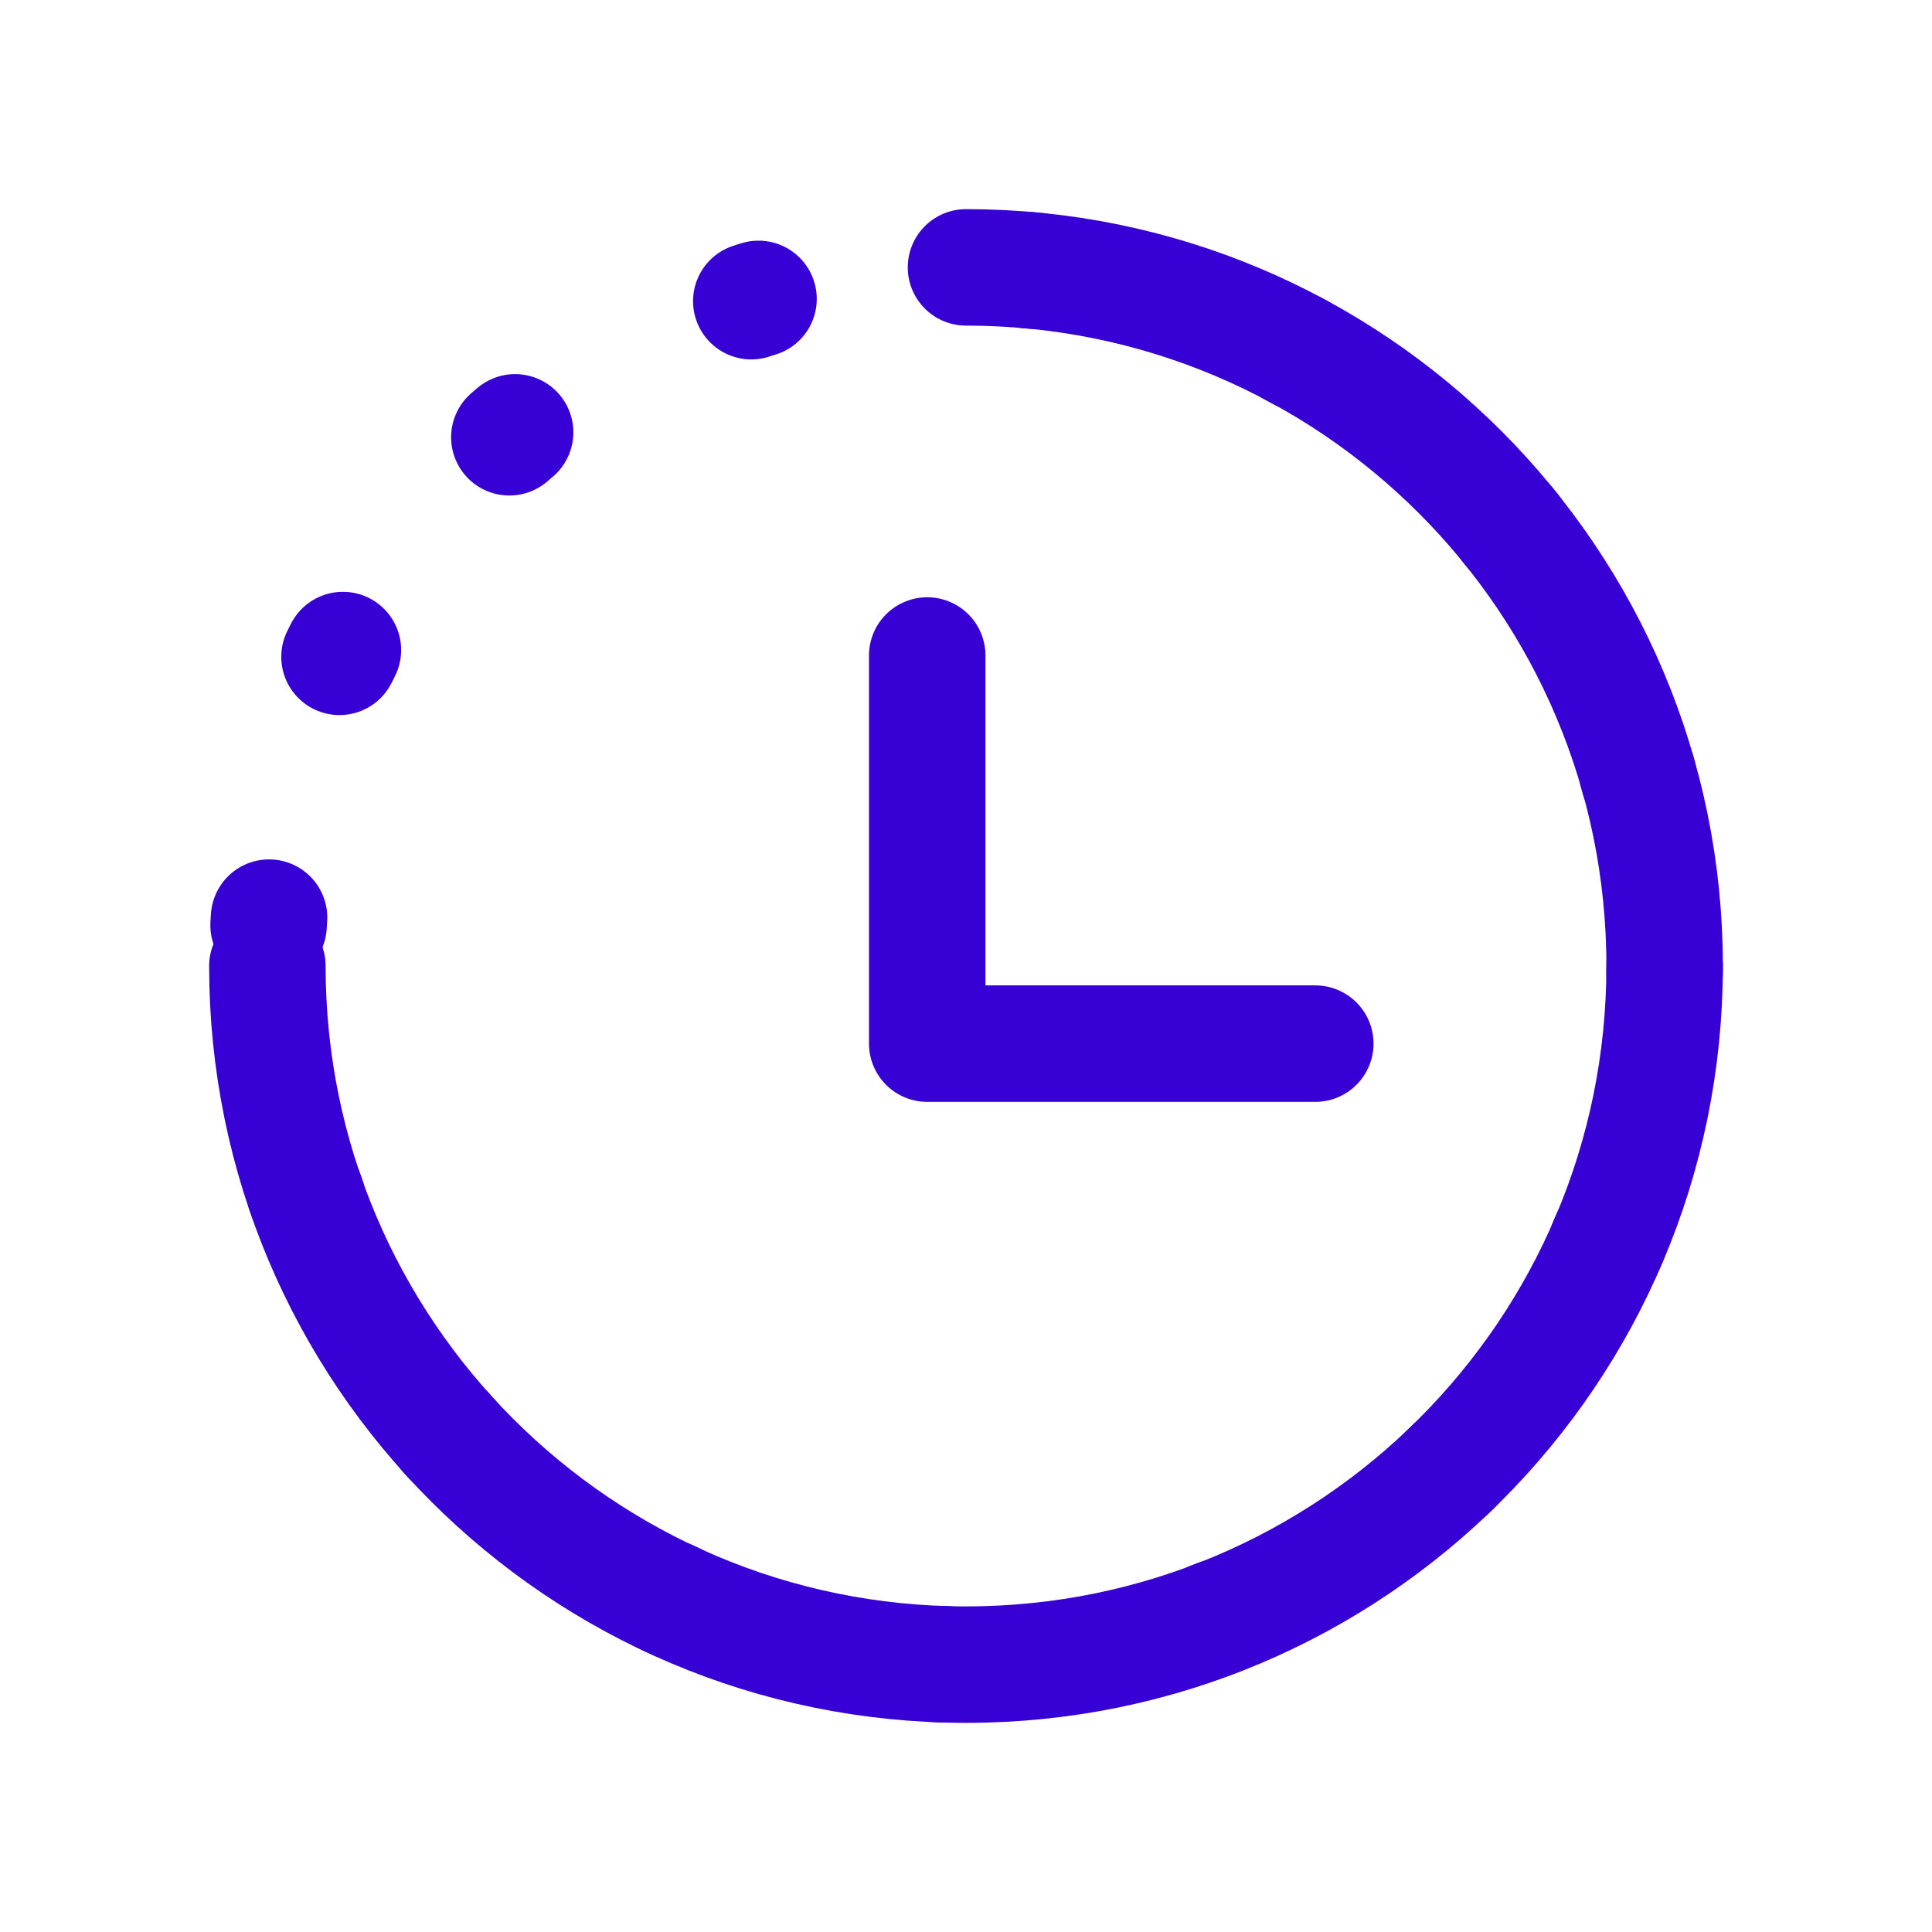 <svg width="28" height="28" viewBox="0 0 28 28" fill="none" xmlns="http://www.w3.org/2000/svg">
<path d="M3.875 14C3.875 19.592 8.408 24.125 14 24.125C19.592 24.125 24.125 19.592 24.125 14C24.125 8.408 19.592 3.875 14 3.875" stroke="#3700D4" stroke-width="1.688" stroke-linecap="round" stroke-linejoin="round"/>
<circle cx="14" cy="14" r="10.125" stroke="#3700D4" stroke-width="1.688" stroke-linecap="round" stroke-dasharray="0.11 3.94"/>
<path d="M13.438 9.5V15.125H19.062" stroke="#3700D4" stroke-width="1.688" stroke-linecap="round" stroke-linejoin="round"/>
</svg>
